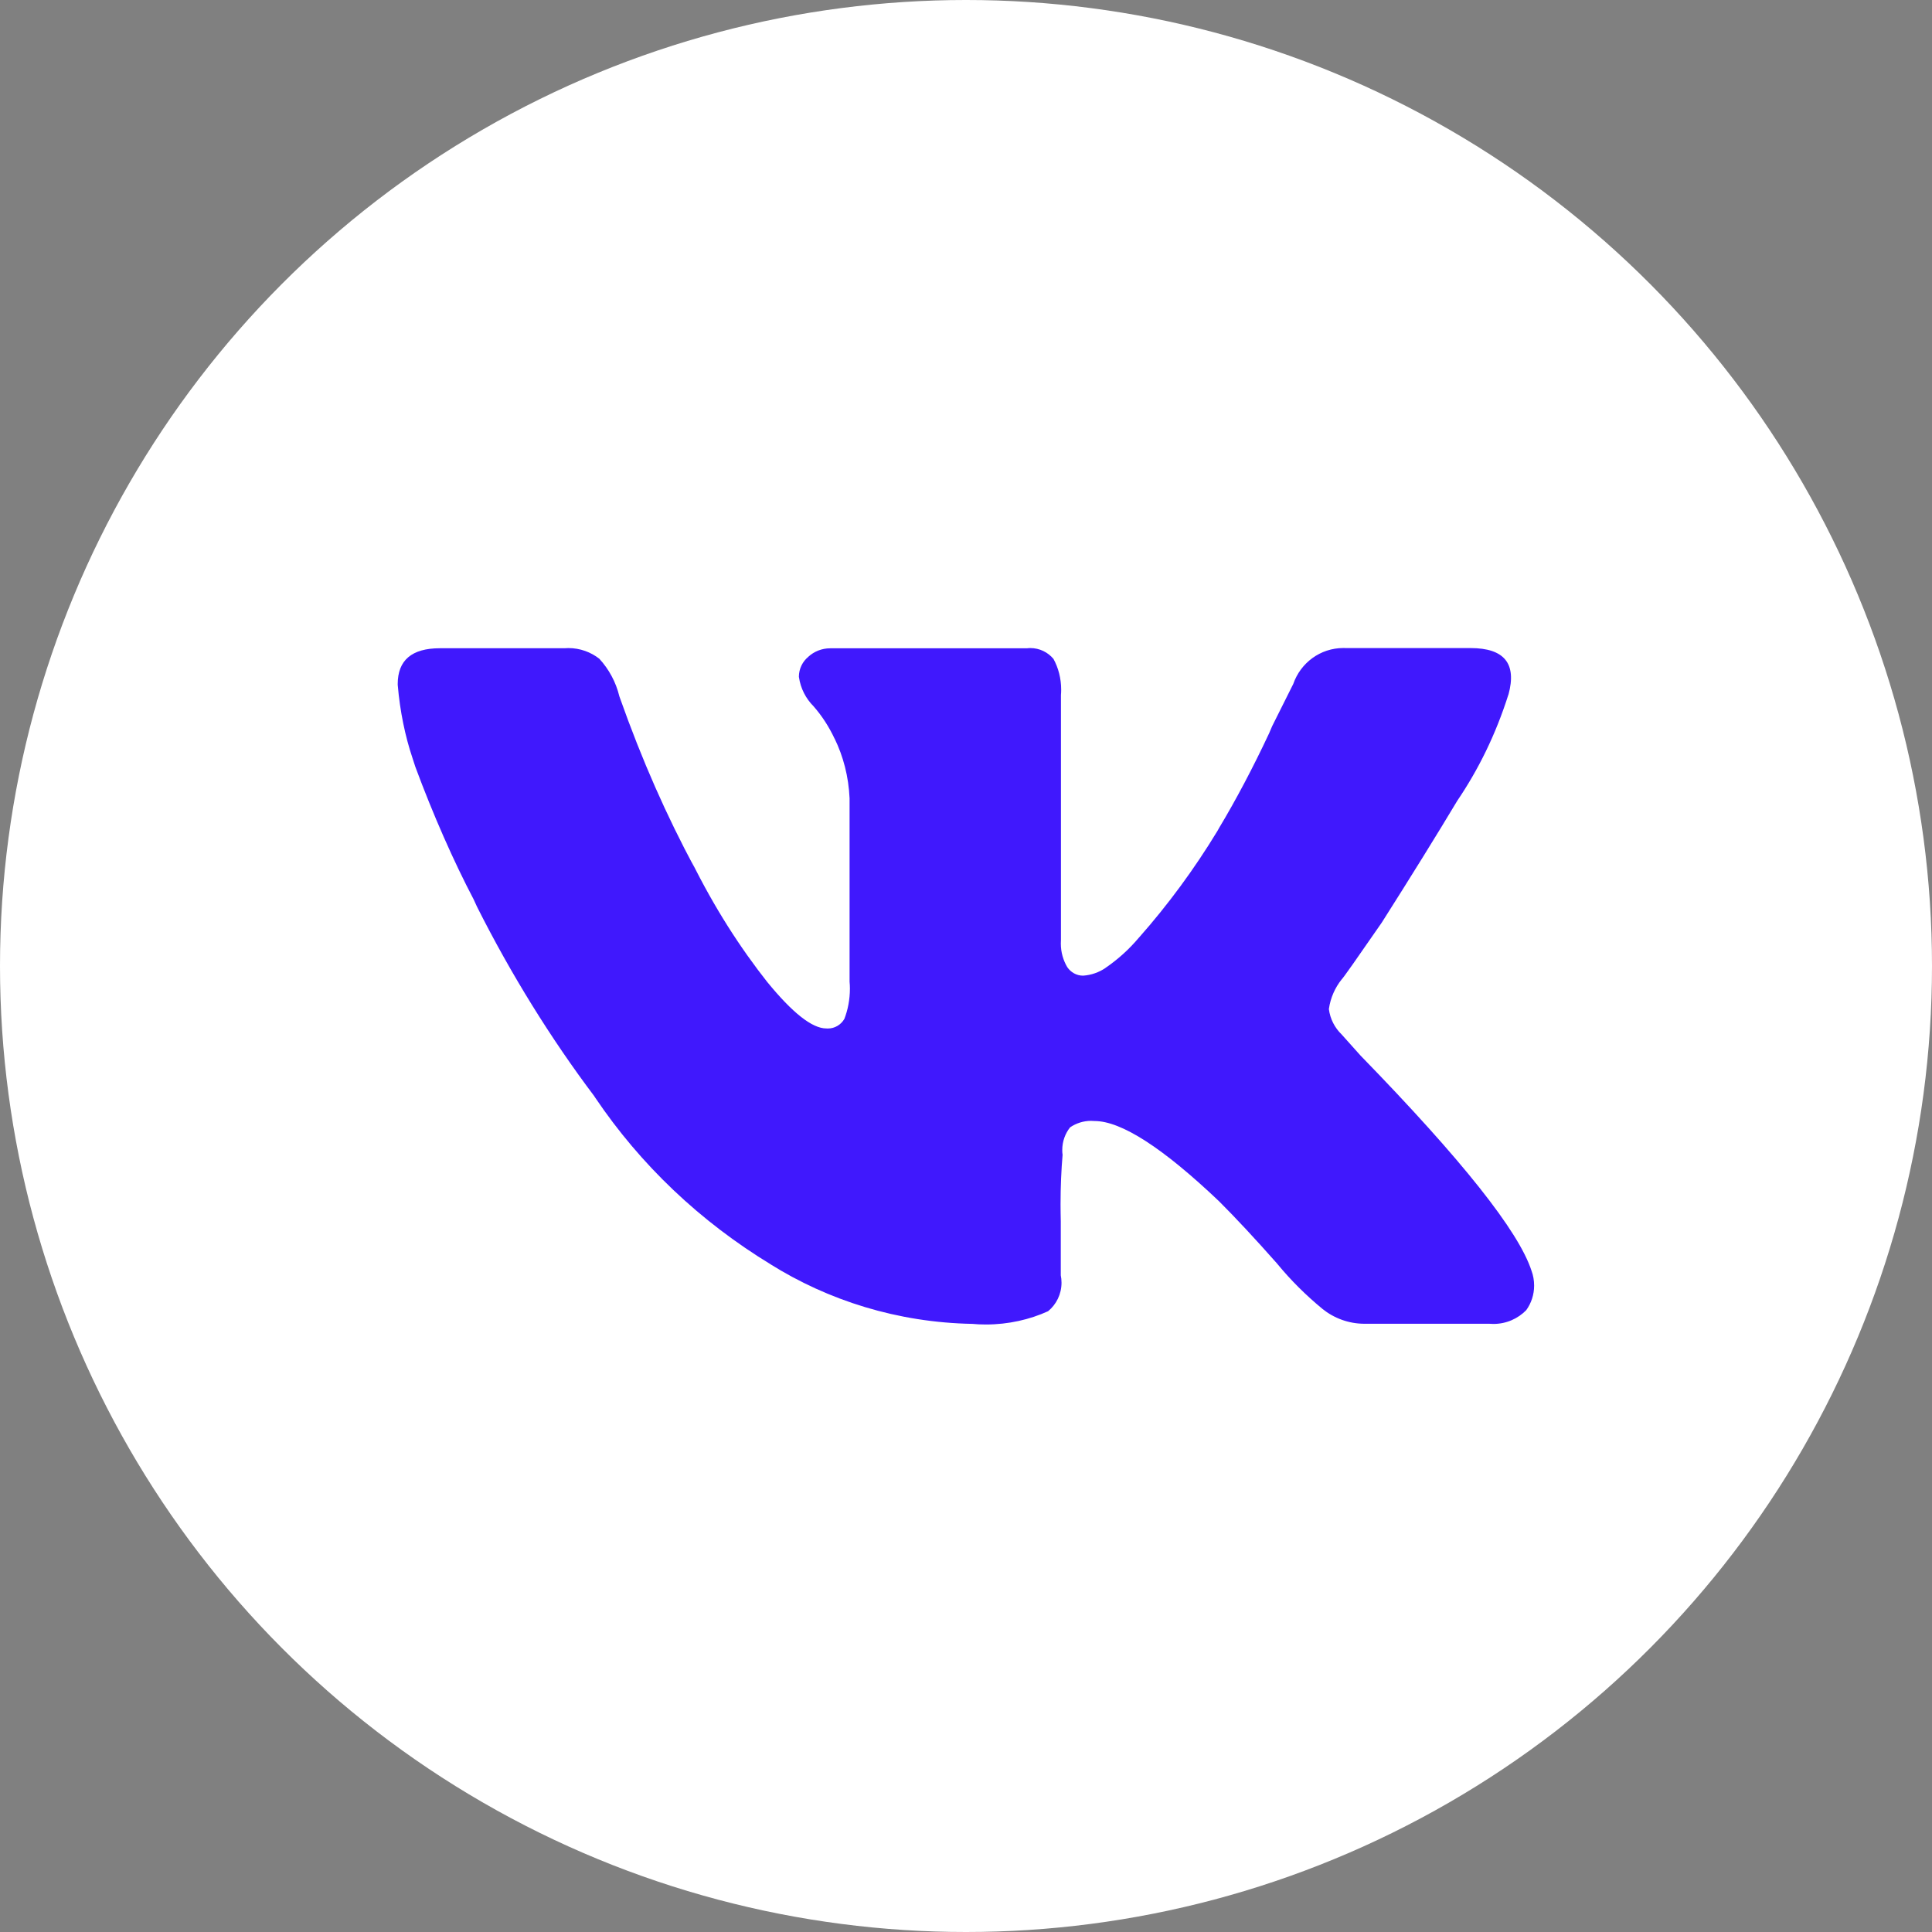 <?xml version="1.0" encoding="UTF-8"?> <svg xmlns="http://www.w3.org/2000/svg" width="34" height="34" viewBox="0 0 34 34" fill="none"><rect x="0" y="0" width="34" height="34" fill="#808080" stroke="none"/><g clip-path="url(#clip0_174_53)"><circle cx="17" cy="17" r="17" fill="white"></circle><path d="M26.546 12.222C26.321 12.93 26.017 13.546 25.637 14.105L25.653 14.08C25.28 14.702 24.834 15.421 24.316 16.237C23.871 16.881 23.636 17.215 23.61 17.237C23.495 17.381 23.415 17.558 23.387 17.752L23.386 17.758C23.409 17.935 23.491 18.089 23.61 18.204L23.943 18.576C25.727 20.409 26.73 21.672 26.953 22.366C26.982 22.443 26.998 22.532 26.998 22.624C26.998 22.786 26.947 22.935 26.859 23.057L26.861 23.055C26.714 23.206 26.509 23.299 26.283 23.299C26.258 23.299 26.232 23.298 26.208 23.296H26.211H24.018C24.017 23.296 24.015 23.296 24.014 23.296C23.733 23.296 23.475 23.197 23.272 23.034L23.275 23.036C22.98 22.793 22.717 22.531 22.482 22.246L22.474 22.236C22.09 21.802 21.75 21.436 21.453 21.14C20.462 20.198 19.732 19.728 19.261 19.728C19.243 19.726 19.223 19.725 19.202 19.725C19.065 19.725 18.936 19.768 18.831 19.84L18.833 19.838C18.746 19.947 18.694 20.087 18.694 20.238C18.694 20.268 18.695 20.296 18.7 20.325V20.322C18.677 20.584 18.664 20.888 18.664 21.195C18.664 21.295 18.666 21.393 18.668 21.491V21.477V22.443C18.676 22.482 18.681 22.527 18.681 22.573C18.681 22.775 18.59 22.955 18.446 23.074L18.445 23.075C18.123 23.222 17.746 23.309 17.349 23.309C17.264 23.309 17.18 23.305 17.098 23.297L17.109 23.298C15.797 23.273 14.58 22.889 13.546 22.241L13.575 22.258C12.315 21.493 11.272 20.497 10.477 19.32L10.454 19.285C9.699 18.283 8.995 17.151 8.395 15.958L8.336 15.829C7.985 15.161 7.622 14.339 7.309 13.494L7.259 13.34C7.131 12.96 7.039 12.518 7 12.061L6.999 12.04C6.999 11.619 7.246 11.408 7.742 11.408H9.934C9.954 11.406 9.977 11.405 10.002 11.405C10.208 11.405 10.399 11.476 10.55 11.595L10.548 11.594C10.715 11.776 10.838 12.001 10.899 12.251L10.902 12.261C11.305 13.4 11.733 14.357 12.224 15.274L12.169 15.159C12.57 15.968 13.014 16.664 13.521 17.306L13.502 17.281C13.947 17.826 14.293 18.099 14.542 18.099C14.55 18.1 14.559 18.1 14.569 18.1C14.692 18.1 14.8 18.033 14.858 17.933L14.859 17.932C14.921 17.773 14.957 17.589 14.957 17.397C14.957 17.357 14.955 17.316 14.951 17.276V17.281V14.048C14.934 13.667 14.841 13.311 14.685 12.992L14.691 13.007C14.588 12.787 14.464 12.597 14.316 12.428L14.319 12.431C14.182 12.295 14.089 12.116 14.06 11.916L14.059 11.911C14.059 11.769 14.124 11.641 14.226 11.558L14.226 11.557C14.327 11.465 14.462 11.409 14.61 11.409H14.617H18.072C18.09 11.406 18.111 11.405 18.133 11.405C18.295 11.405 18.441 11.479 18.538 11.594L18.539 11.595C18.625 11.751 18.675 11.939 18.675 12.137C18.675 12.169 18.674 12.2 18.671 12.231V12.226V16.538C18.67 16.558 18.669 16.581 18.669 16.605C18.669 16.758 18.711 16.902 18.785 17.025L18.783 17.021C18.844 17.111 18.945 17.17 19.061 17.17C19.207 17.16 19.341 17.111 19.454 17.035L19.451 17.036C19.678 16.881 19.873 16.703 20.042 16.502L20.046 16.498C20.552 15.926 21.018 15.294 21.425 14.623L21.458 14.564C21.744 14.089 22.054 13.504 22.335 12.903L22.387 12.781L22.759 12.037C22.888 11.665 23.235 11.404 23.642 11.404C23.658 11.404 23.674 11.404 23.69 11.405H23.687H25.88C26.472 11.405 26.695 11.677 26.547 12.222H26.546Z" fill="#4018FD"></path></g><defs><clipPath id="clip0_174_53"><rect width="34" height="34" fill="white"></rect></clipPath></defs></svg> 